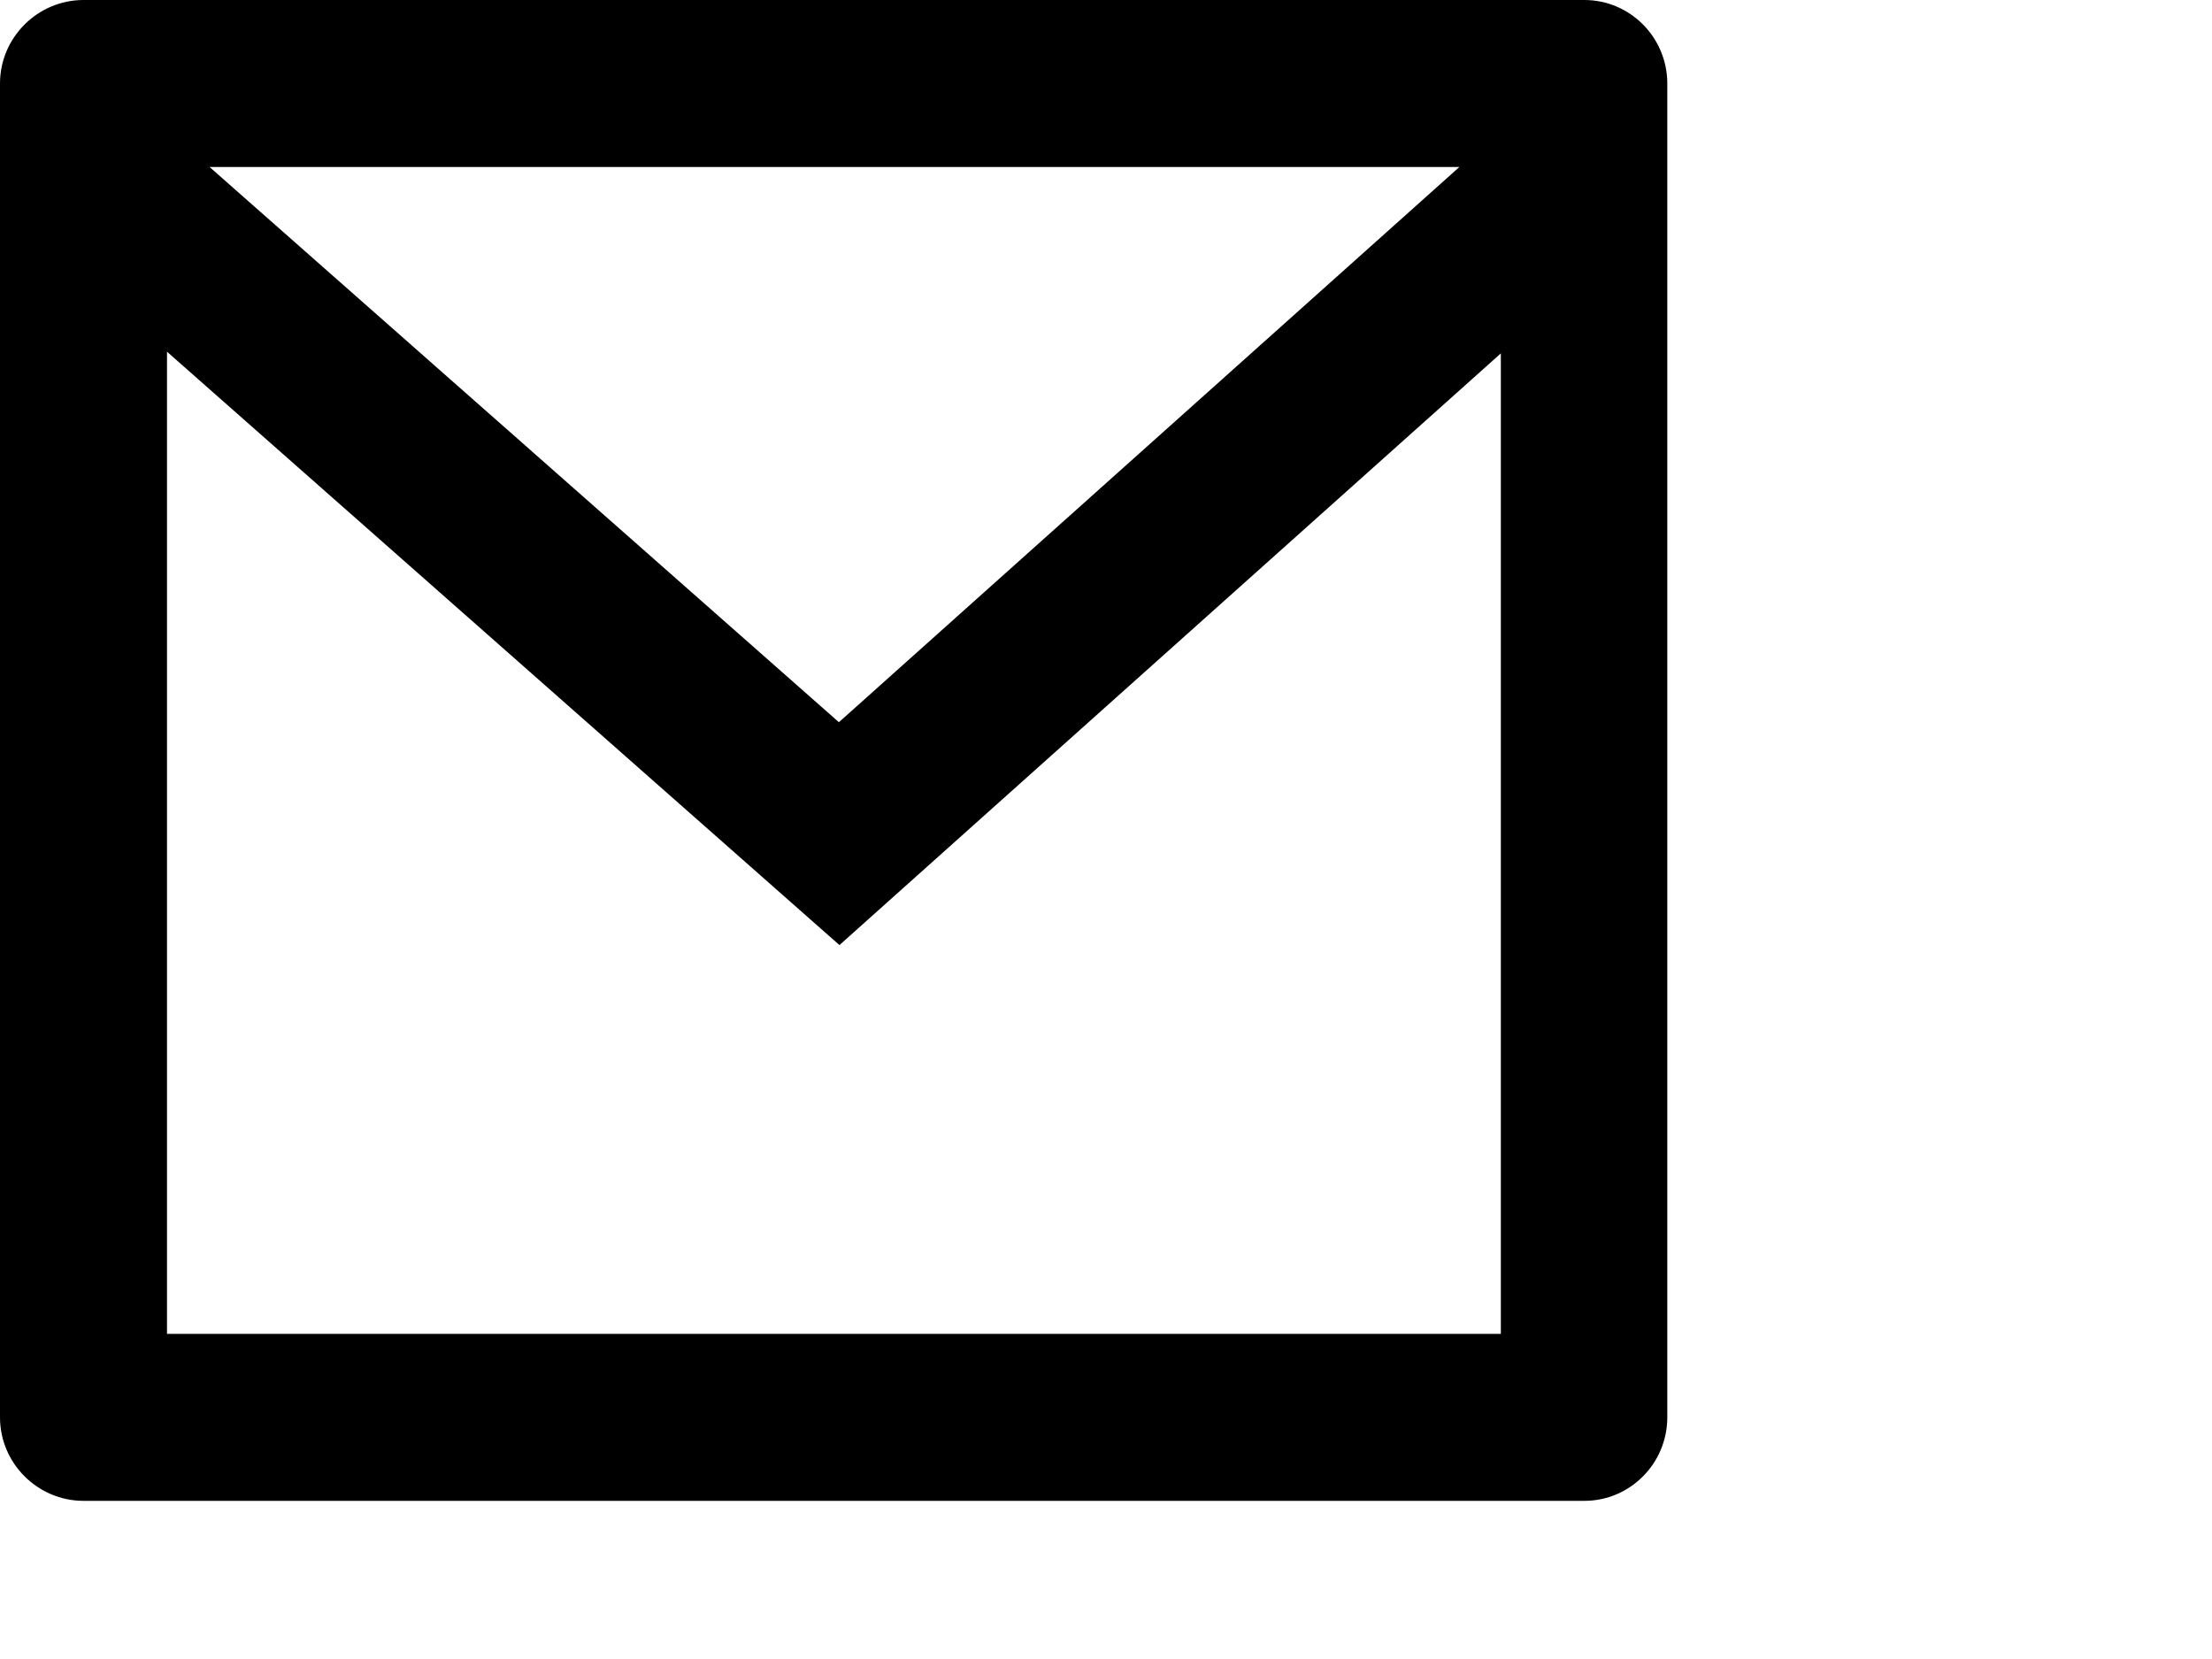 <?xml version="1.0" encoding="utf-8"?>
<svg xmlns="http://www.w3.org/2000/svg" fill="none" height="100%" overflow="visible" preserveAspectRatio="none" style="display: block;" viewBox="0 0 4 3" width="100%">
<path d="M0.151 0H2.865C2.948 0 3.015 0.068 3.015 0.151V2.563C3.015 2.646 2.948 2.714 2.865 2.714H0.151C0.068 2.714 0 2.646 0 2.563V0.151C0 0.068 0.068 0 0.151 0ZM2.714 0.639L1.518 1.709L0.302 0.636V2.412H2.714V0.639ZM0.379 0.302L1.517 1.306L2.639 0.302H0.379Z" fill="black" id="Vector"/>
</svg>